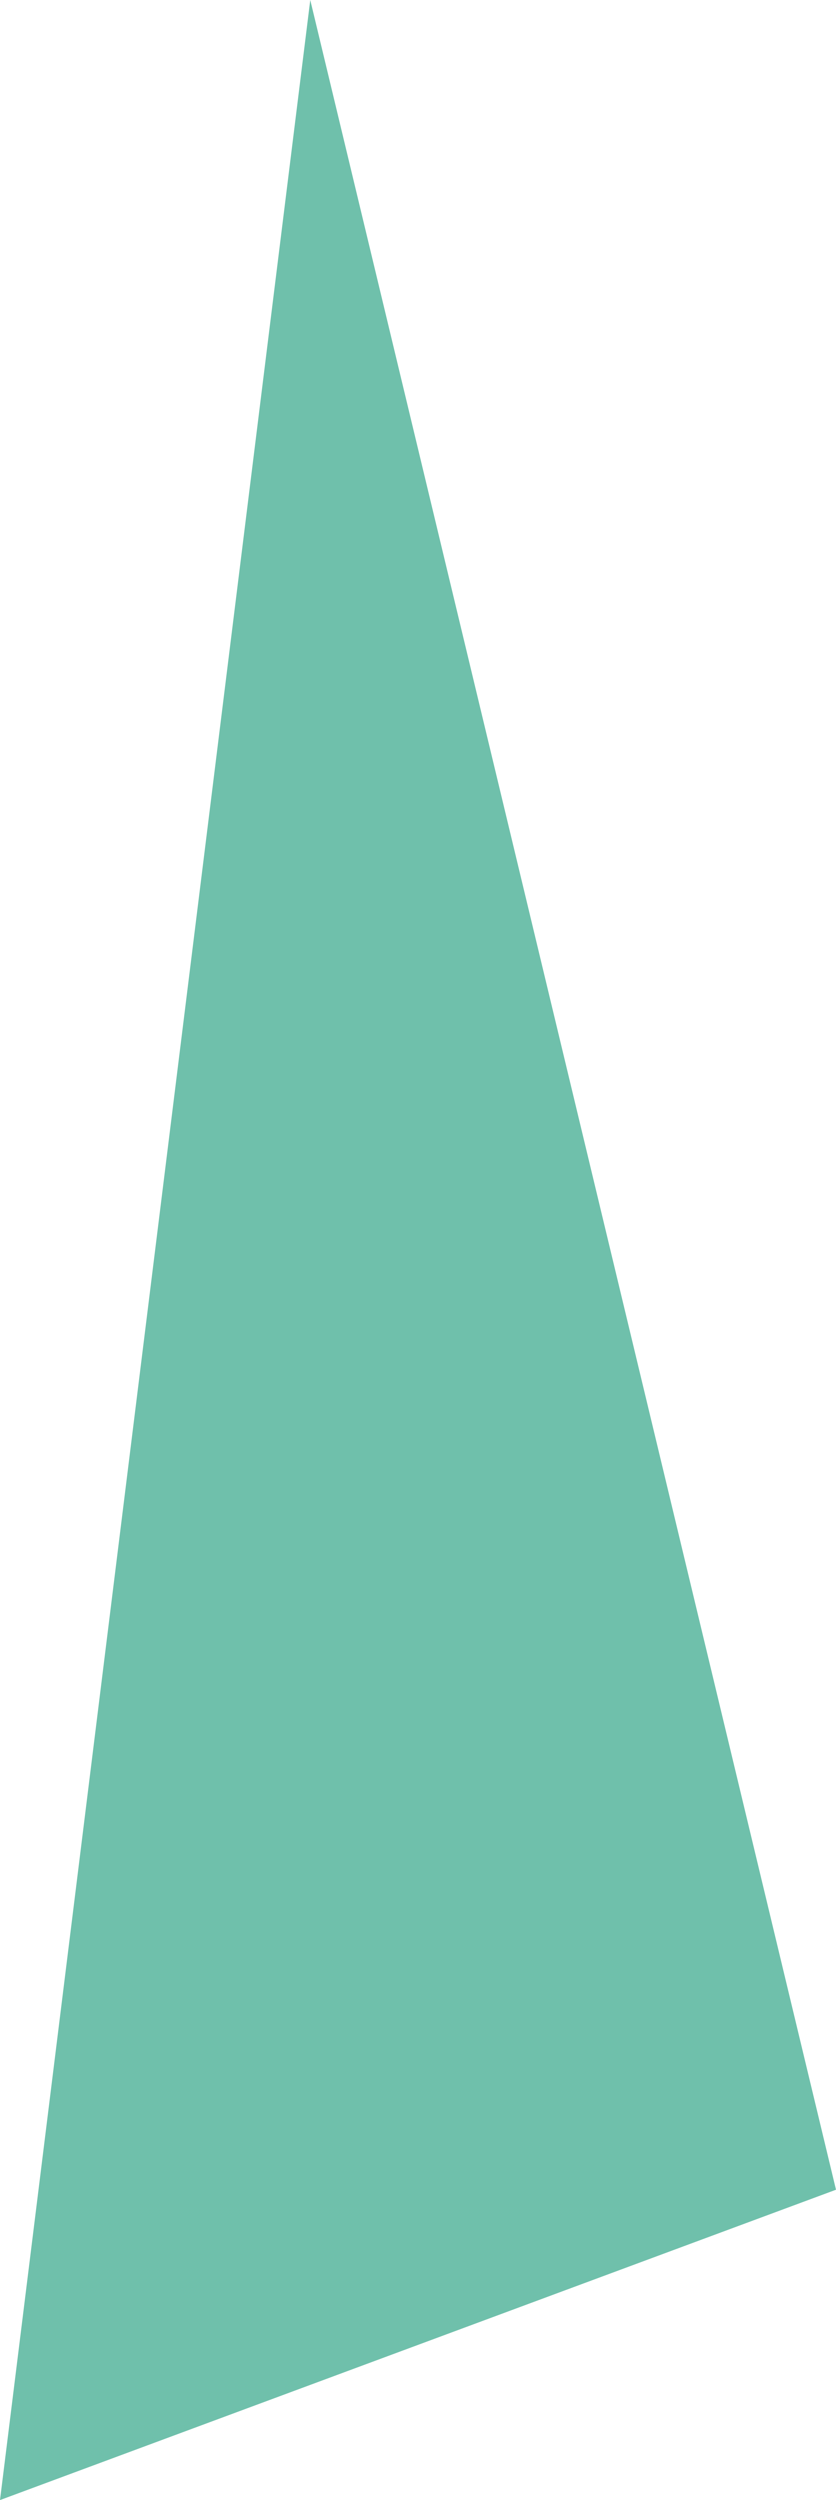 <?xml version="1.0" encoding="UTF-8" standalone="no"?>
<svg xmlns:xlink="http://www.w3.org/1999/xlink" height="14.5px" width="4.85px" xmlns="http://www.w3.org/2000/svg">
  <g transform="matrix(1.0, 0.0, 0.0, 1.0, 0.0, 0.0)">
    <path d="M0.0 14.5 L1.8 0.0 4.85 12.7 0.0 14.5" fill="#6fc0ab" fill-rule="evenodd" stroke="none"/>
  </g>
</svg>
